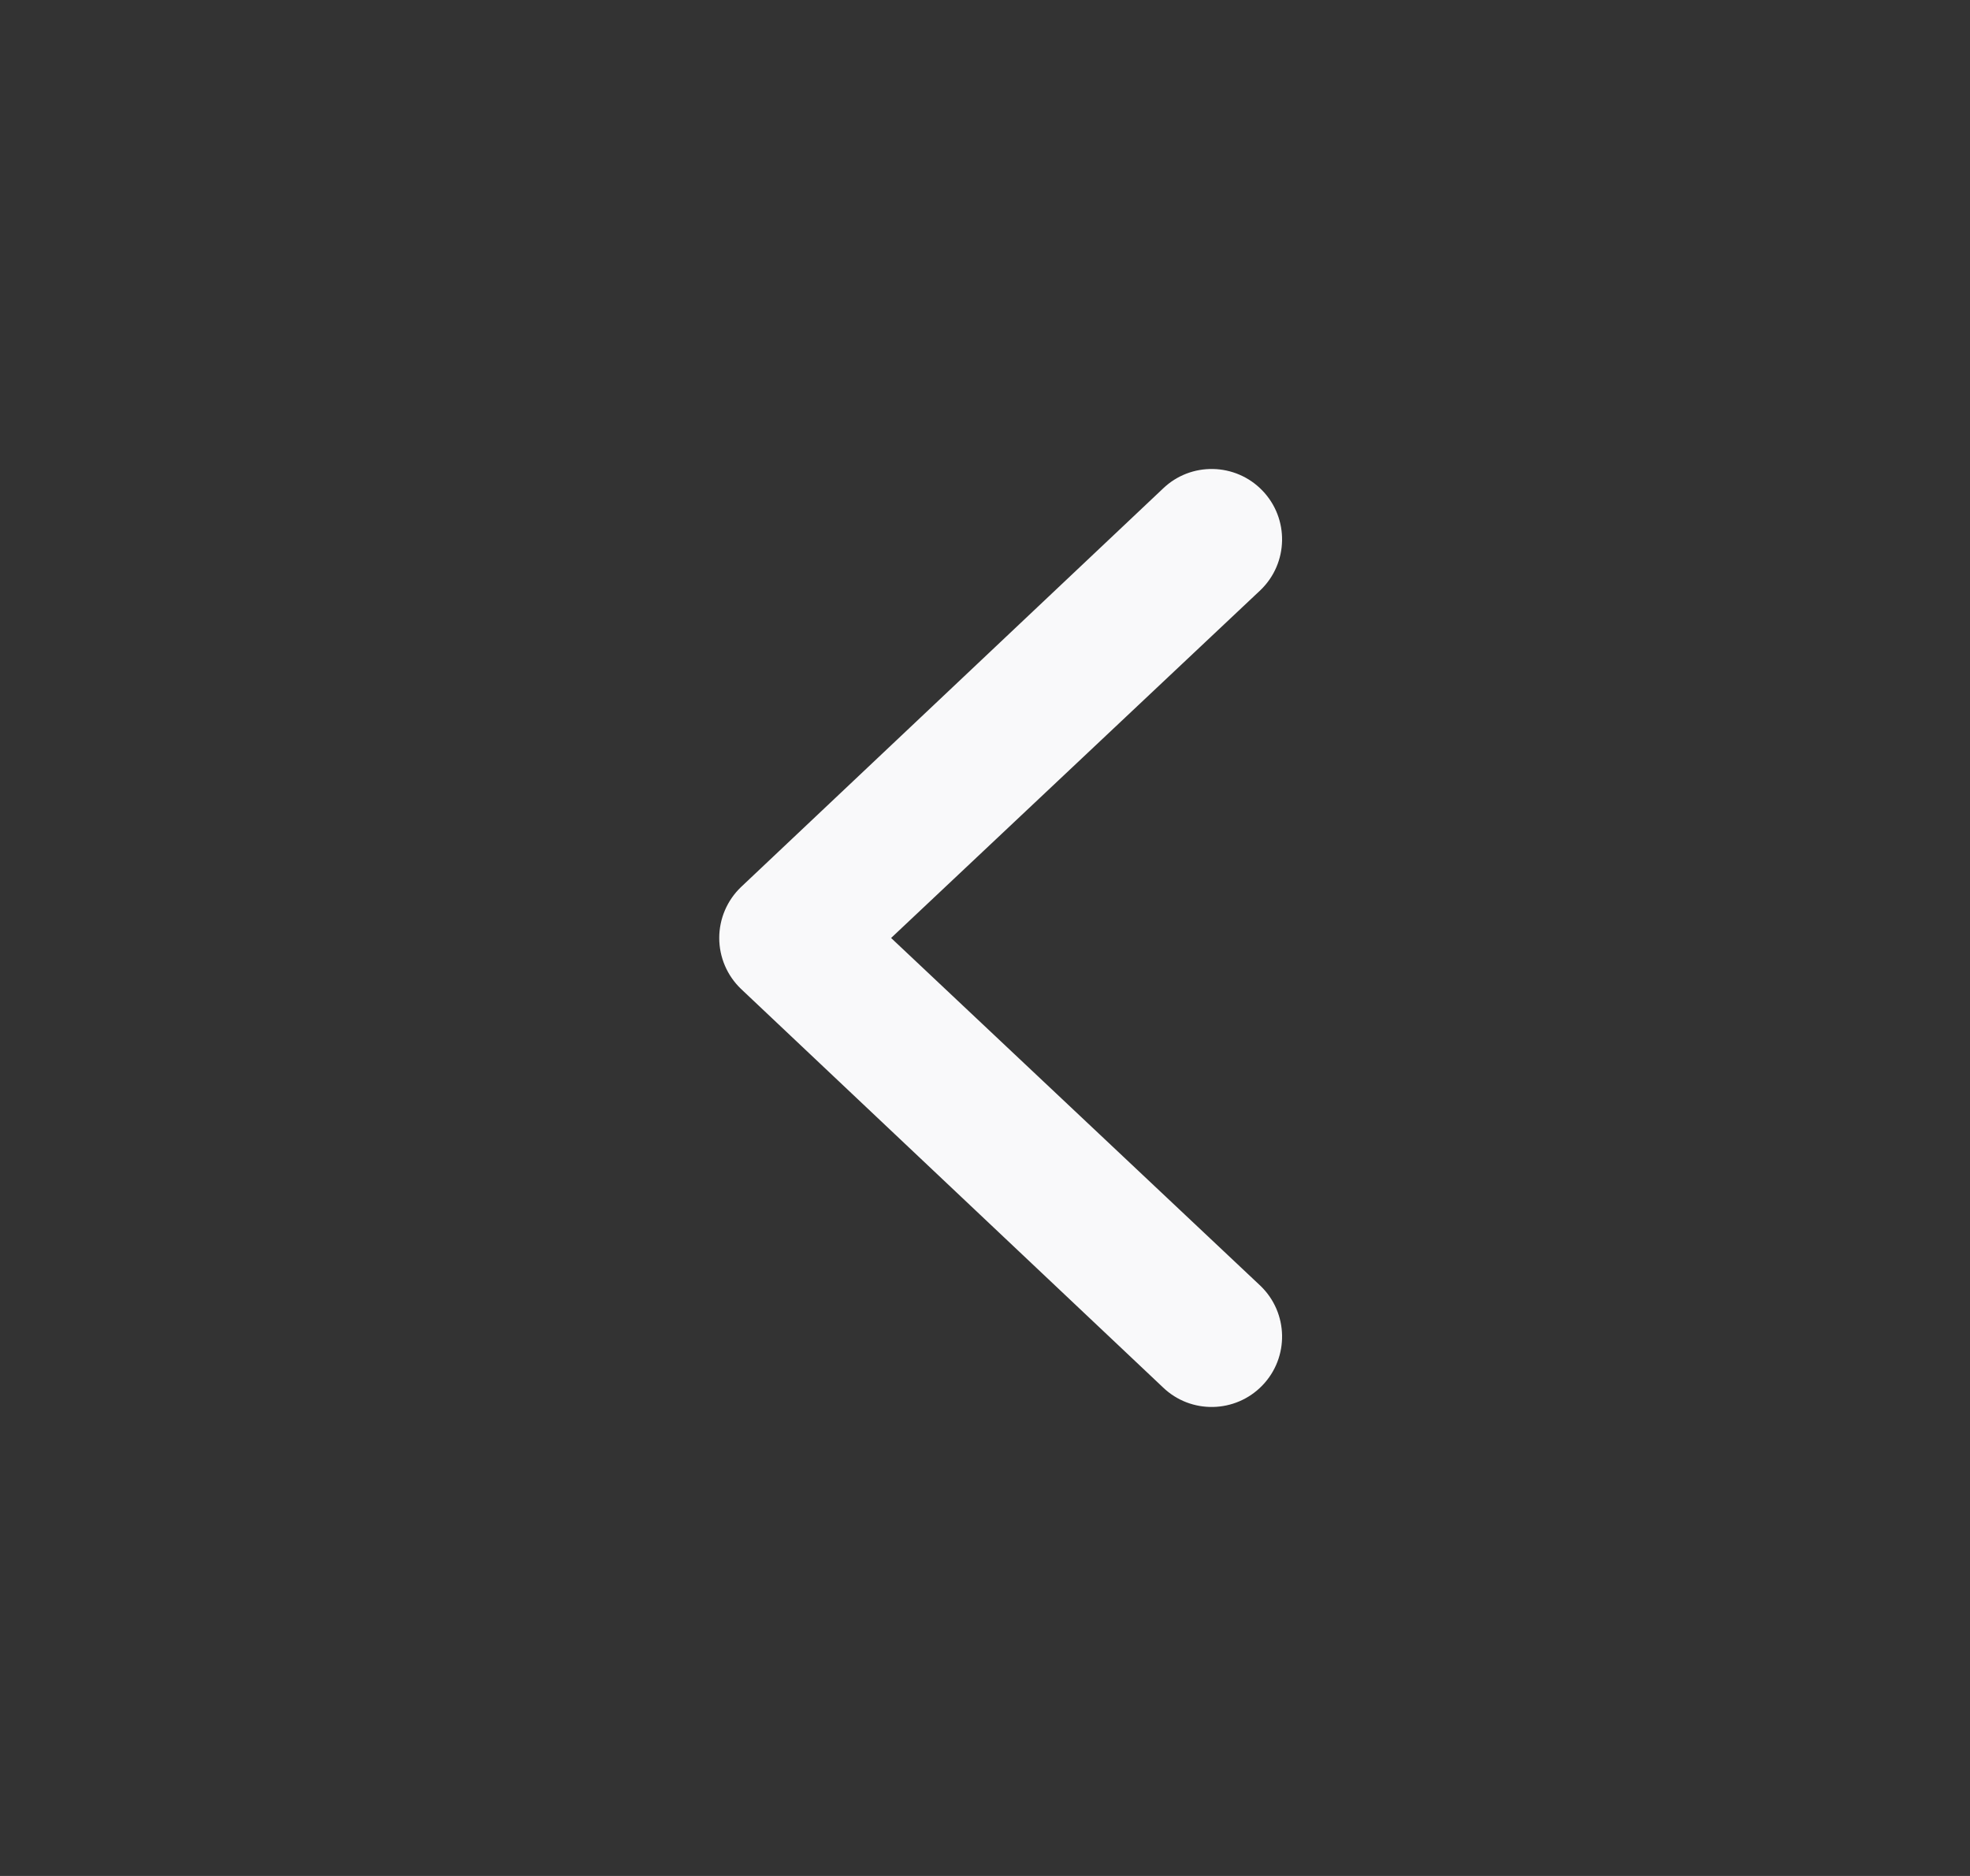 <svg width="21" height="20" viewBox="0 0 21 20" fill="none" xmlns="http://www.w3.org/2000/svg">
<rect x="0" y="0" width="21" height="20" fill="#333333" stroke="none"/>
<g id="heroicons-mini/chevron-left">
<path id="Vector (Stroke)" fill-rule="evenodd" clip-rule="evenodd" d="M13.457 5.23C13.745 5.529 13.735 6.004 13.437 6.291L9.499 10L13.437 13.709C13.735 13.996 13.745 14.471 13.457 14.77C13.17 15.068 12.695 15.078 12.397 14.791L7.897 10.541C7.75 10.399 7.667 10.204 7.667 10C7.667 9.796 7.75 9.601 7.897 9.459L12.397 5.209C12.695 4.922 13.17 4.932 13.457 5.23Z" fill="#F9F9FA"/>
</g>
</svg>
